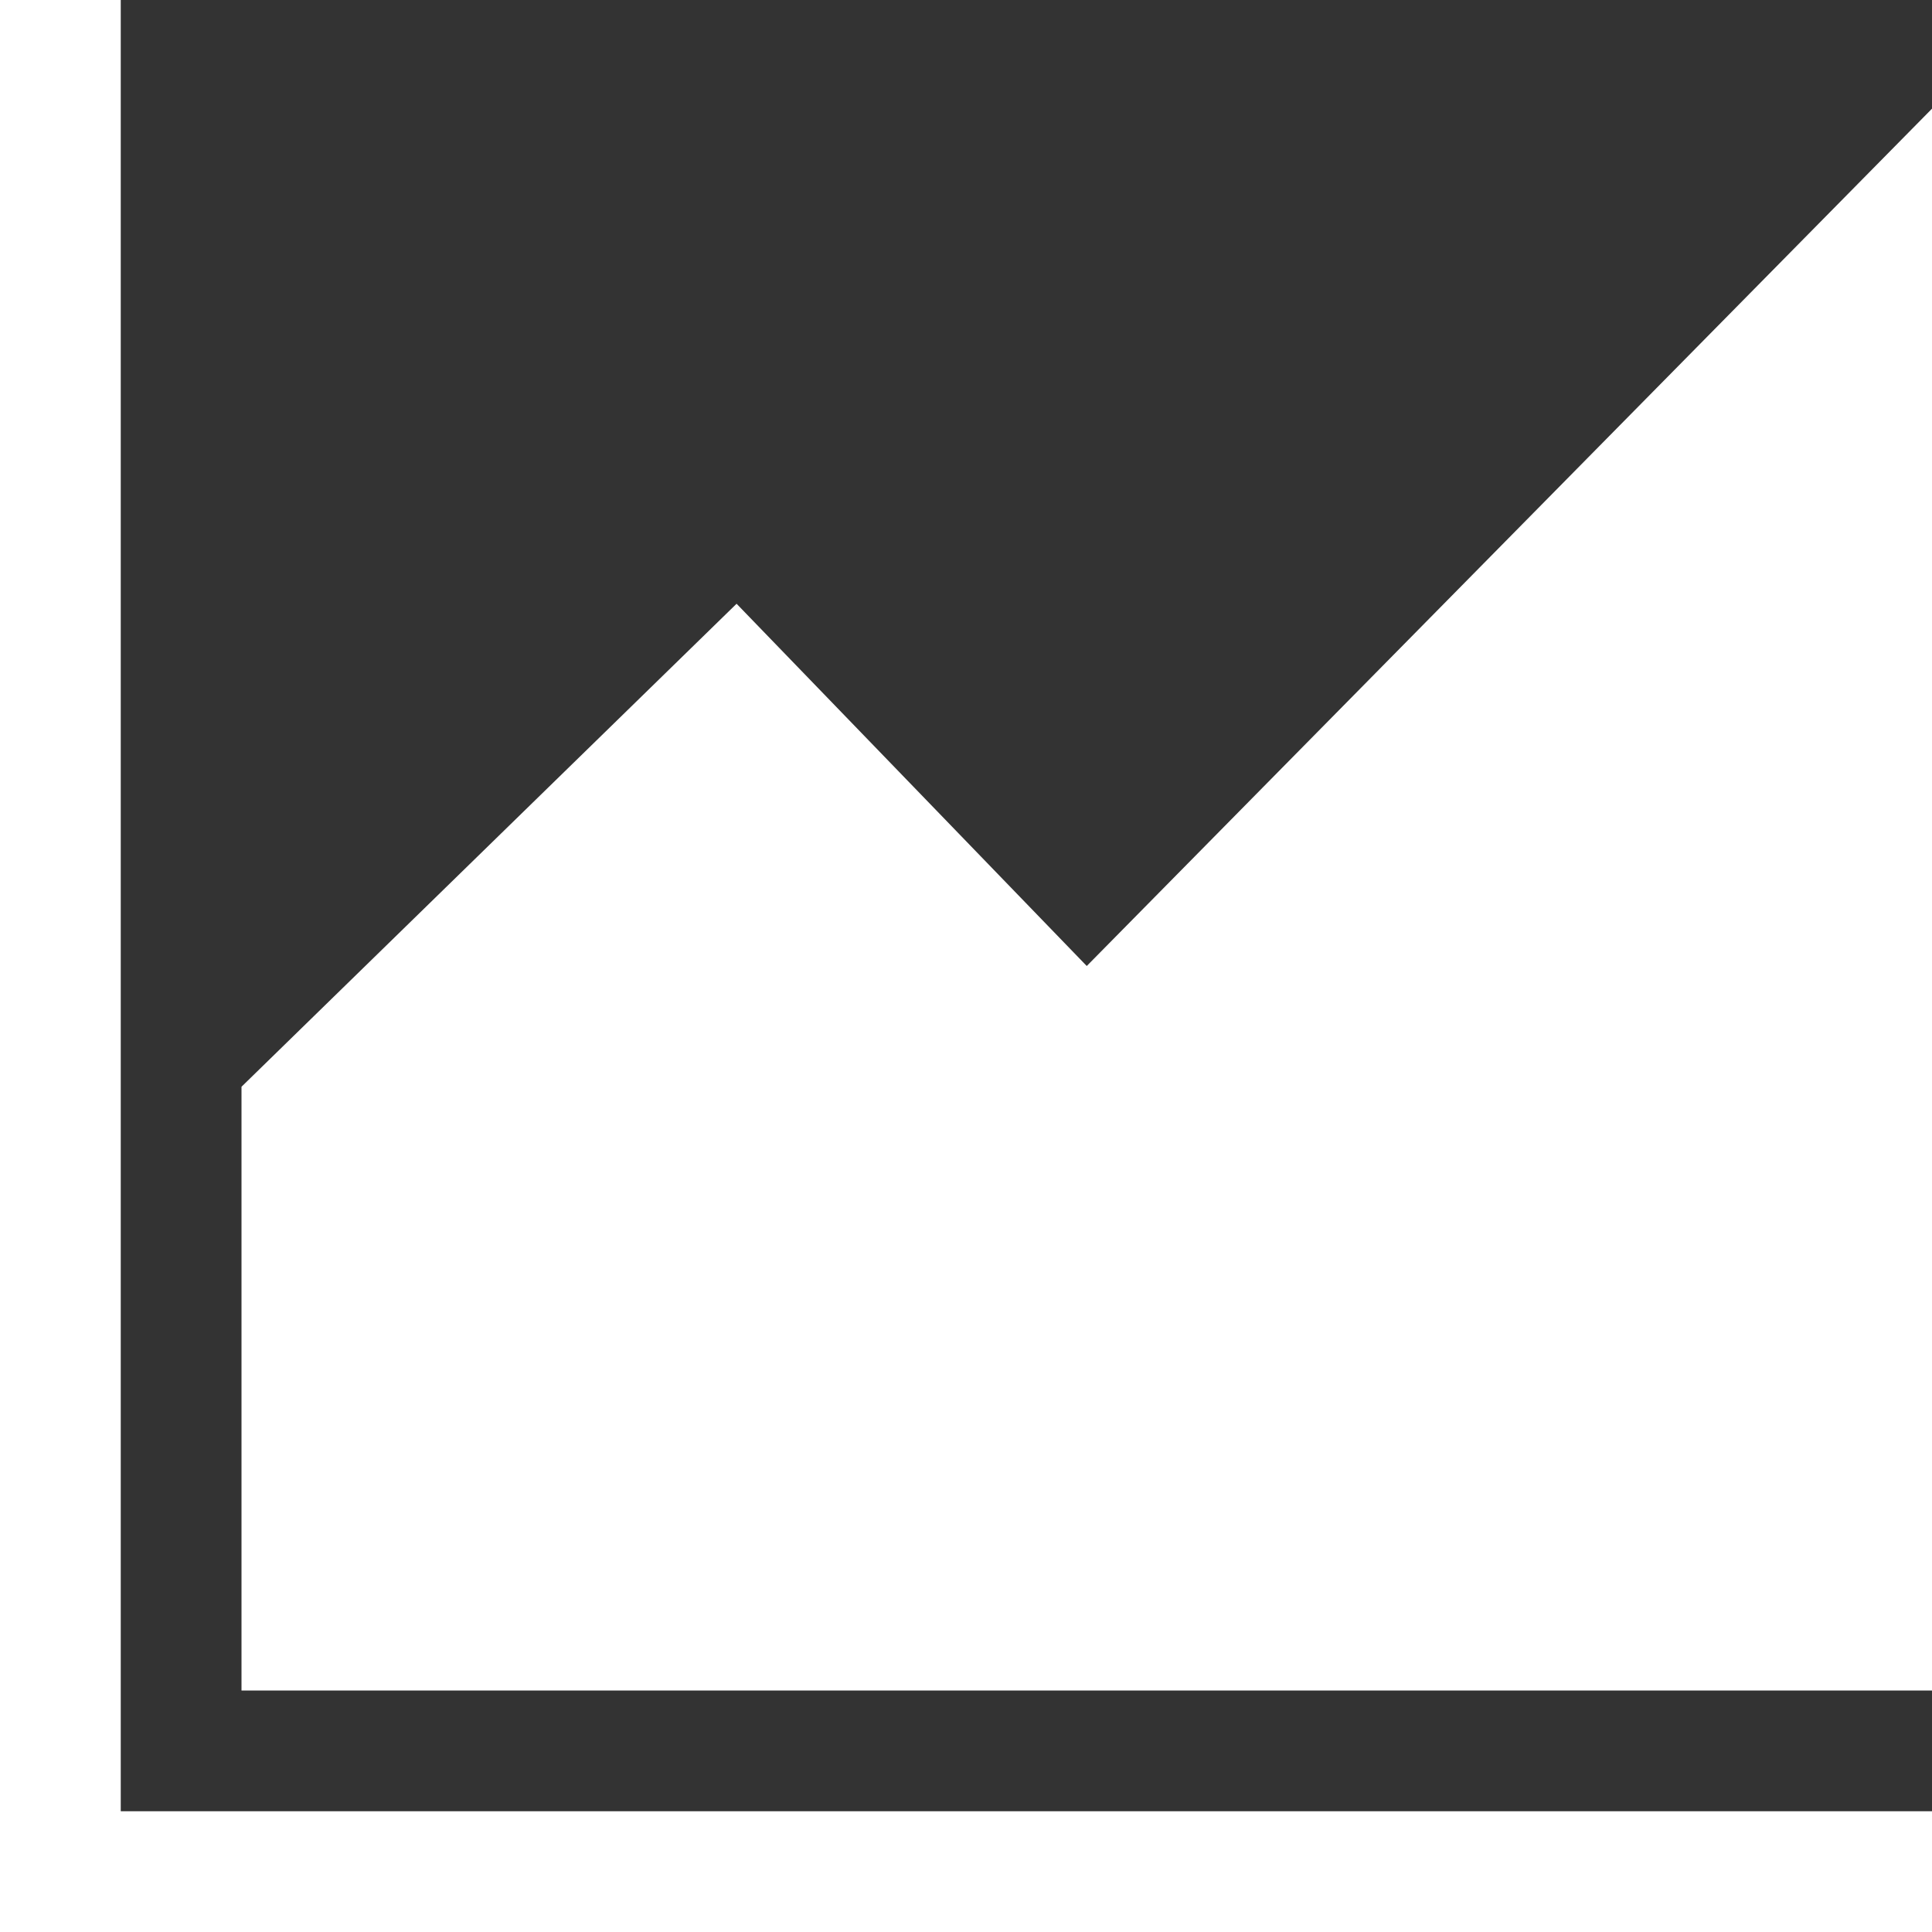 <?xml version="1.0" encoding="utf-8"?>
<svg width="16px" height="16px" fill="#fff" viewBox="0 0 16 16" version="1.1" xmlns="http://www.w3.org/2000/svg" xmlns:xlink="http://www.w3.org/1999/xlink">
<rect x="0" y="0" width="16" height="16" fill="#333333" stroke="none"/>
<path fill="#fff" d="M0 15h16v1h-16v-1z"></path>
<path fill="#fff" d="M0 0h1v16h-1v-16z"></path>
<path fill="#fff" d="M9 8l-2.9-3-4.1 4v5h14v-13.1z"></path>
</svg>
